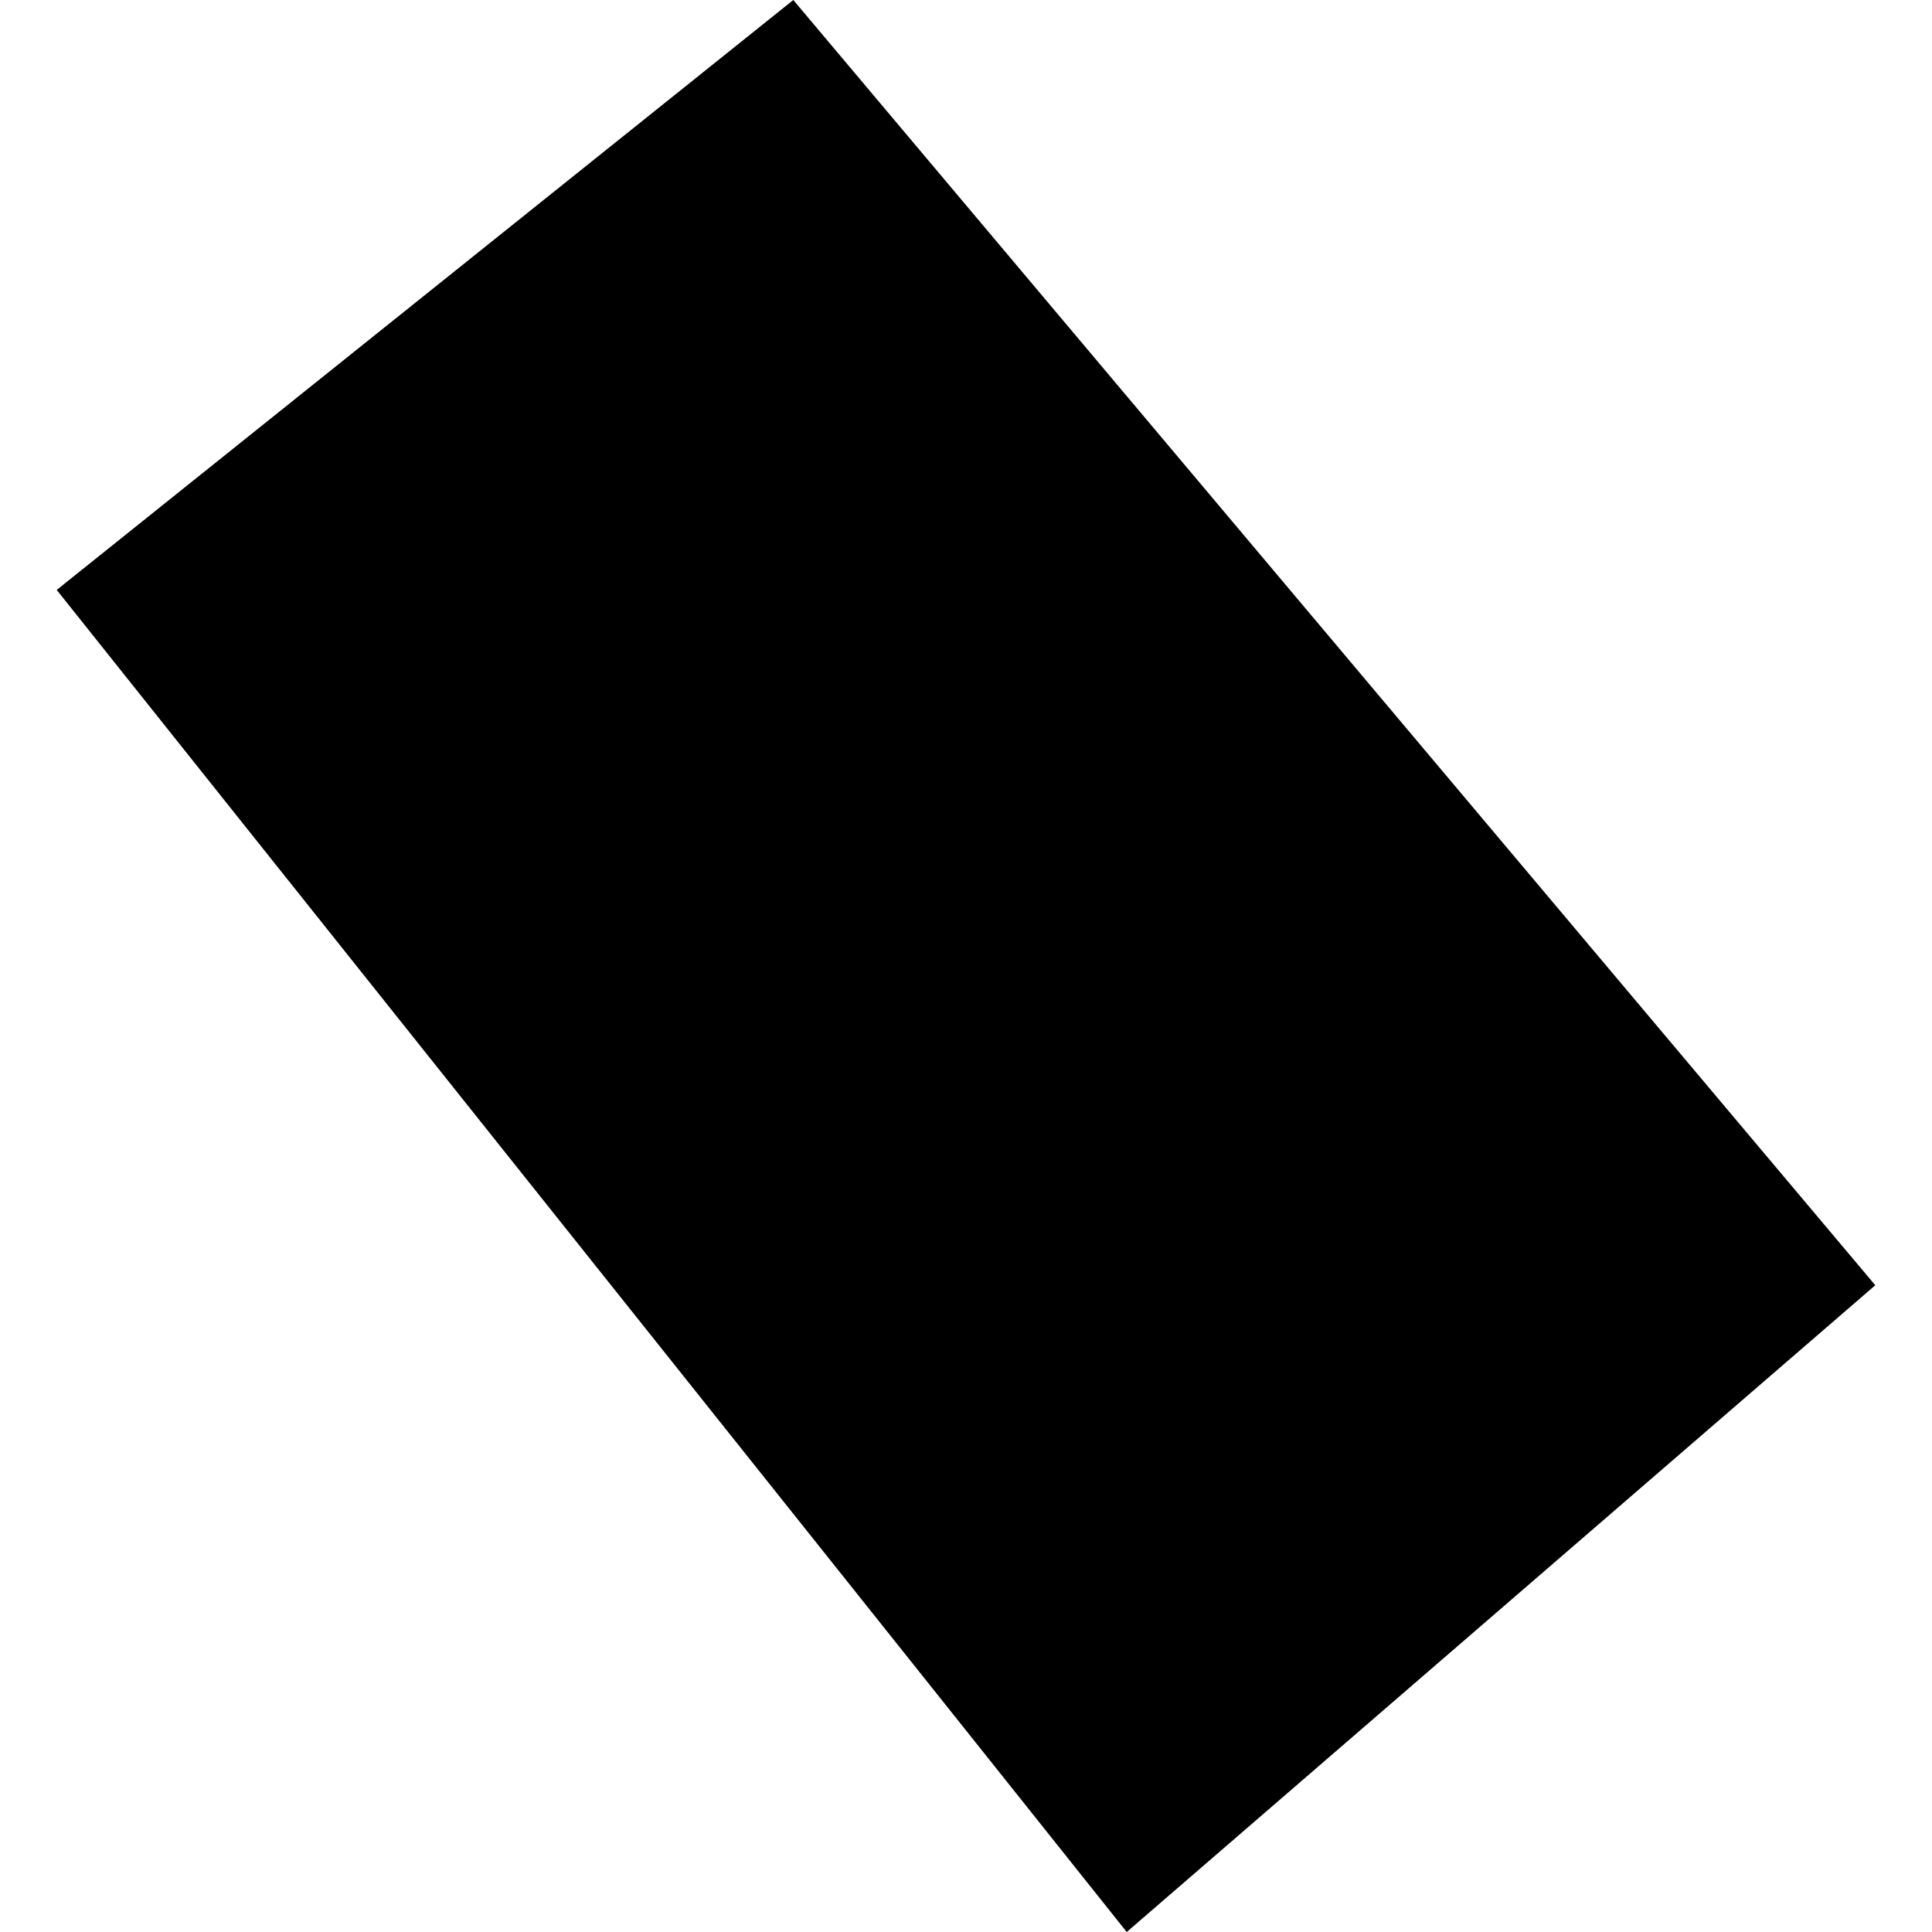 <?xml version="1.0" encoding="utf-8" standalone="no"?>
<!DOCTYPE svg PUBLIC "-//W3C//DTD SVG 1.1//EN"
  "http://www.w3.org/Graphics/SVG/1.1/DTD/svg11.dtd">
<!-- Created with matplotlib (https://matplotlib.org/) -->
<svg height="288pt" version="1.1" viewBox="0 0 288 288" width="288pt" xmlns="http://www.w3.org/2000/svg" xmlns:xlink="http://www.w3.org/1999/xlink">
 <defs>
  <style type="text/css">
*{stroke-linecap:butt;stroke-linejoin:round;}
  </style>
 </defs>
 <g id="figure_1">
  <g id="patch_1">
   <path d="M 0 288 
L 288 288 
L 288 0 
L 0 0 
z
" style="fill:none;opacity:0;"/>
  </g>
  <g id="axes_1">
   <g id="PatchCollection_1">
    <path clip-path="url(#p6500706228)" d="M 8.454 87.94 
L 118.257 -0 
L 279.546 191.588 
L 167.959 288 
L 8.454 87.94 
"/>
   </g>
  </g>
 </g>
 <defs>
  <clipPath id="p6500706228">
   <rect height="288" width="271.093" x="8.454" y="0"/>
  </clipPath>
 </defs>
</svg>
